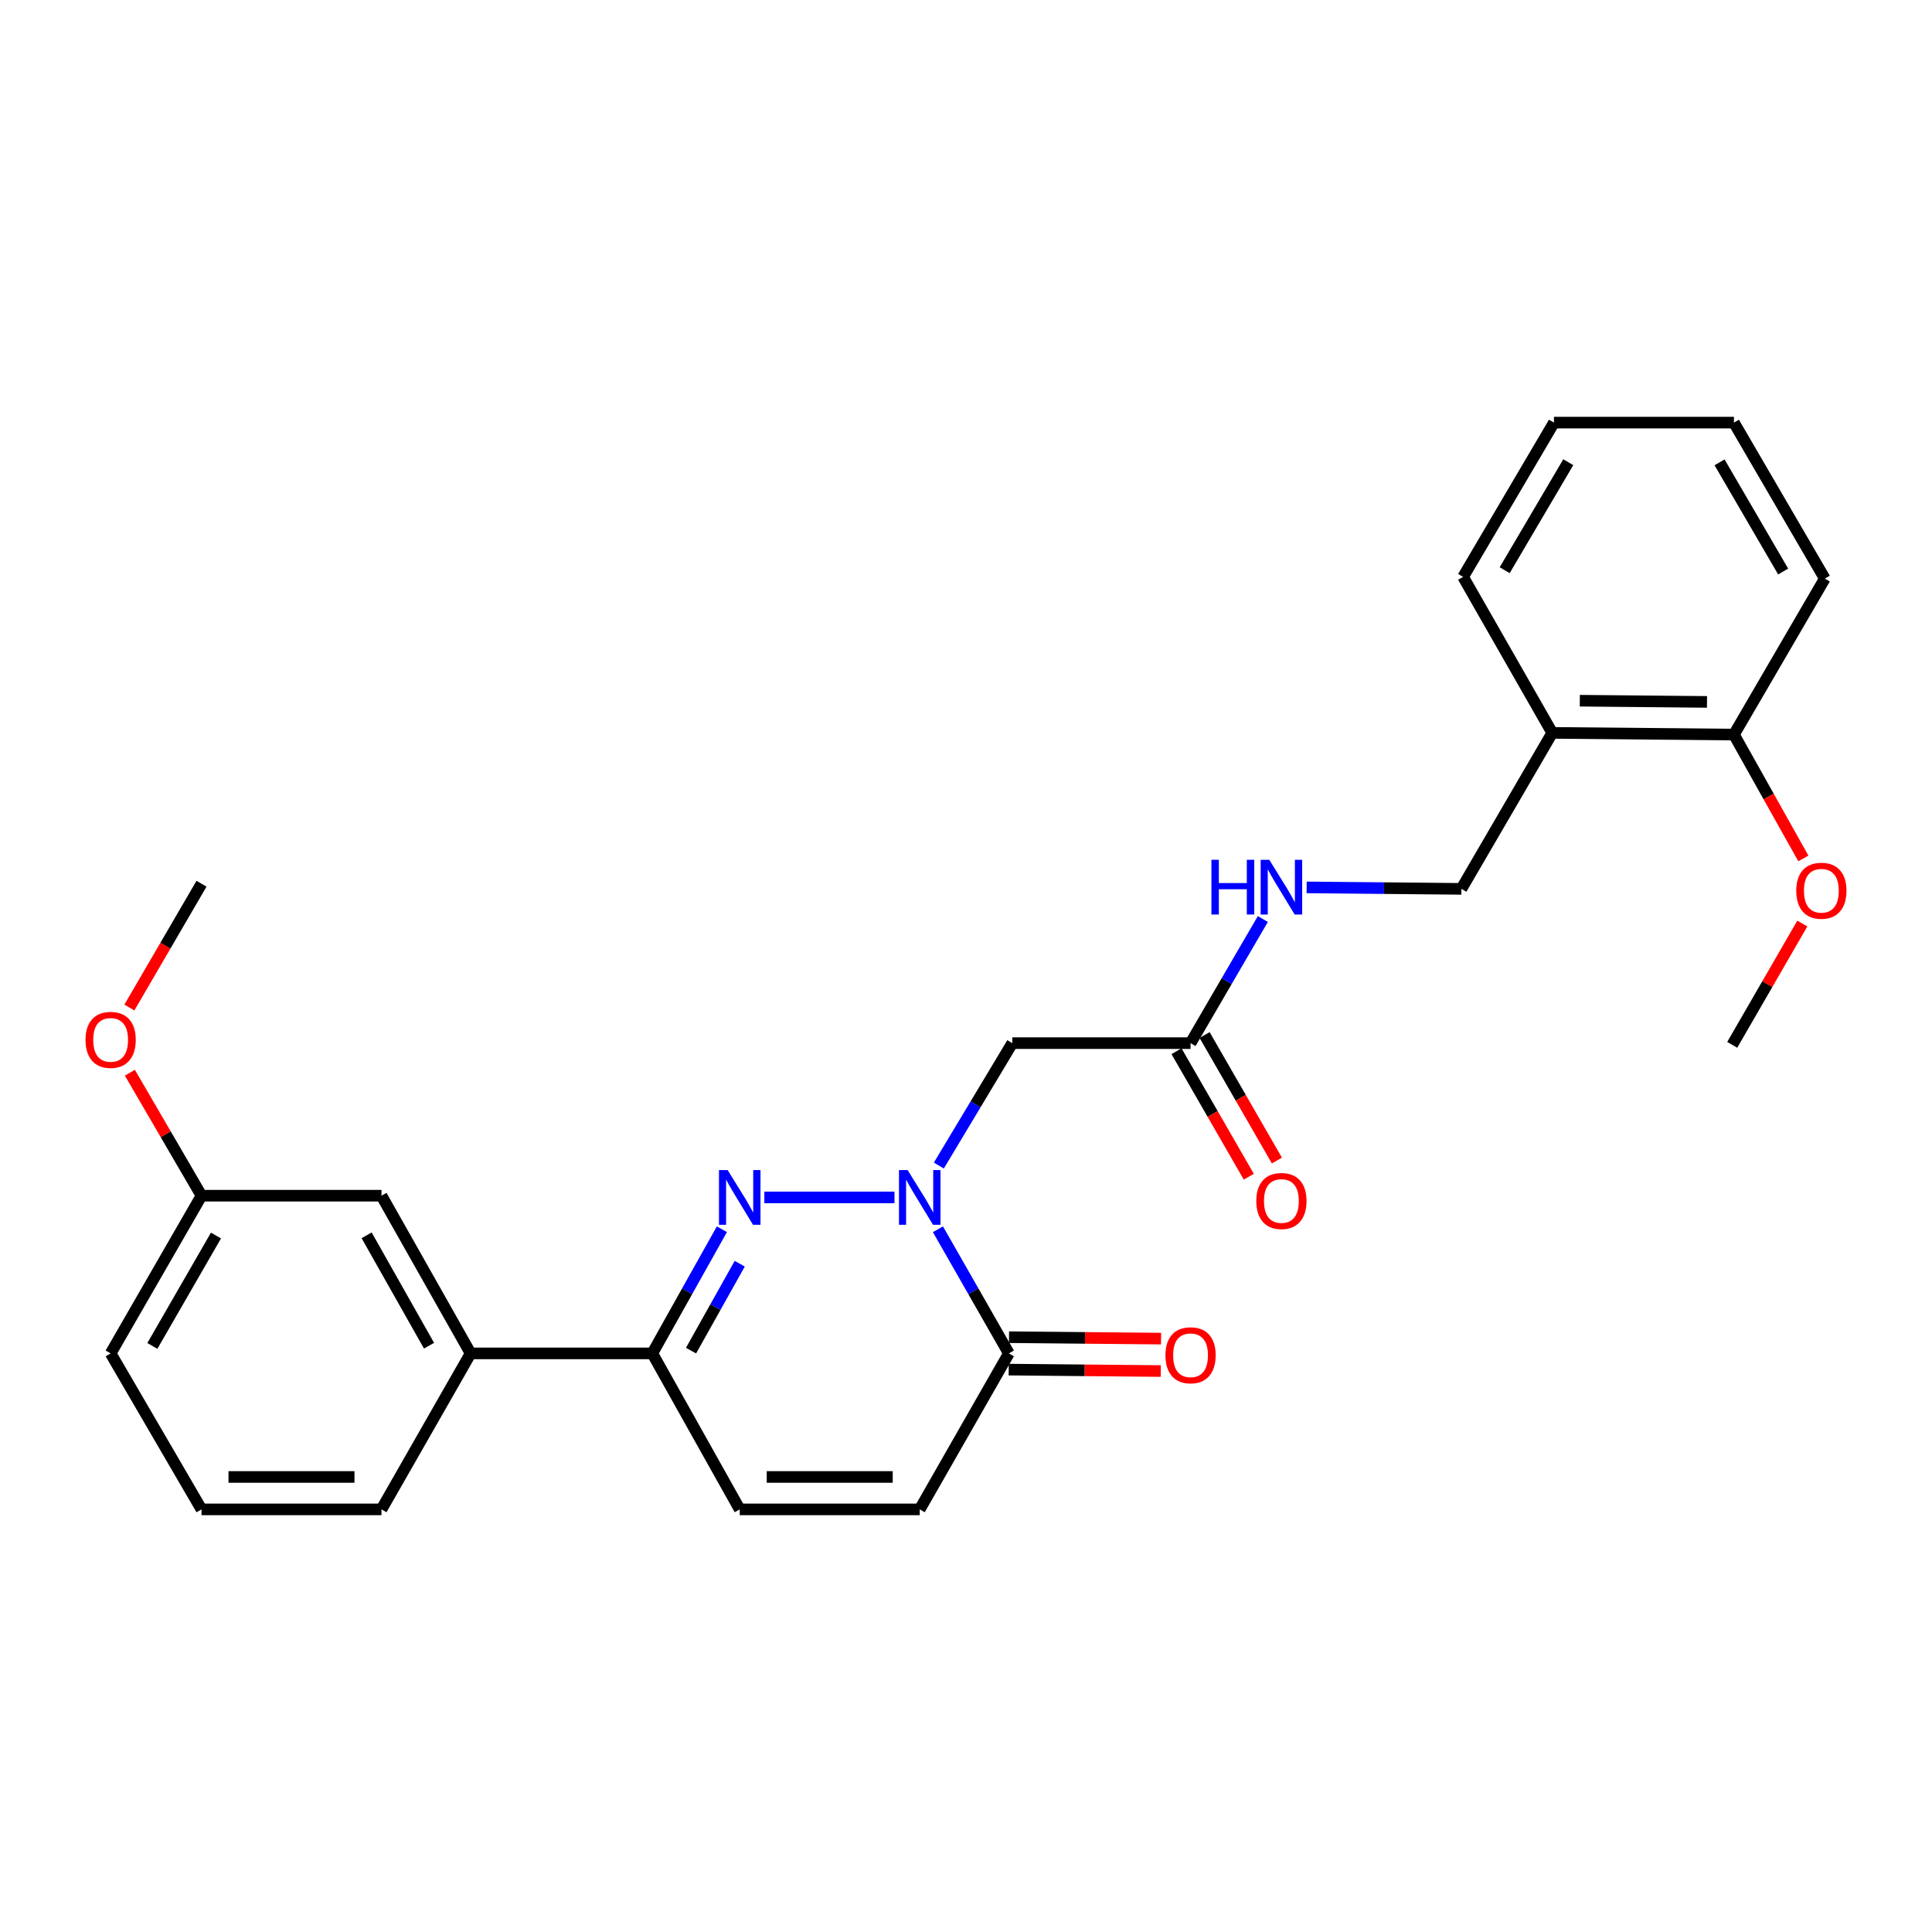 <?xml version='1.0' encoding='iso-8859-1'?>
<svg version='1.1' baseProfile='full'
              xmlns='http://www.w3.org/2000/svg'
                      xmlns:rdkit='http://www.rdkit.org/xml'
                      xmlns:xlink='http://www.w3.org/1999/xlink'
                  xml:space='preserve'
width='1000px' height='1000px' viewBox='0 0 1000 1000'>
<!-- END OF HEADER -->
<rect style='opacity:1.0;fill:#FFFFFF;stroke:none' width='1000' height='1000' x='0' y='0'> </rect>
<path class='bond-0' d='M 462.982,619.778 L 395.626,619.778' style='fill:none;fill-rule:evenodd;stroke:#0000FF;stroke-width:6px;stroke-linecap:butt;stroke-linejoin:miter;stroke-opacity:1' />
<path class='bond-1' d='M 485.471,636.263 L 503.829,668.389' style='fill:none;fill-rule:evenodd;stroke:#0000FF;stroke-width:6px;stroke-linecap:butt;stroke-linejoin:miter;stroke-opacity:1' />
<path class='bond-1' d='M 503.829,668.389 L 522.187,700.516' style='fill:none;fill-rule:evenodd;stroke:#000000;stroke-width:6px;stroke-linecap:butt;stroke-linejoin:miter;stroke-opacity:1' />
<path class='bond-2' d='M 485.943,603.29 L 504.951,571.608' style='fill:none;fill-rule:evenodd;stroke:#0000FF;stroke-width:6px;stroke-linecap:butt;stroke-linejoin:miter;stroke-opacity:1' />
<path class='bond-2' d='M 504.951,571.608 L 523.958,539.926' style='fill:none;fill-rule:evenodd;stroke:#000000;stroke-width:6px;stroke-linecap:butt;stroke-linejoin:miter;stroke-opacity:1' />
<path class='bond-3' d='M 373.651,636.252 L 355.642,668.384' style='fill:none;fill-rule:evenodd;stroke:#0000FF;stroke-width:6px;stroke-linecap:butt;stroke-linejoin:miter;stroke-opacity:1' />
<path class='bond-3' d='M 355.642,668.384 L 337.634,700.516' style='fill:none;fill-rule:evenodd;stroke:#000000;stroke-width:6px;stroke-linecap:butt;stroke-linejoin:miter;stroke-opacity:1' />
<path class='bond-3' d='M 382.889,654.097 L 370.283,676.59' style='fill:none;fill-rule:evenodd;stroke:#0000FF;stroke-width:6px;stroke-linecap:butt;stroke-linejoin:miter;stroke-opacity:1' />
<path class='bond-3' d='M 370.283,676.59 L 357.677,699.082' style='fill:none;fill-rule:evenodd;stroke:#000000;stroke-width:6px;stroke-linecap:butt;stroke-linejoin:miter;stroke-opacity:1' />
<path class='bond-4' d='M 522.187,700.516 L 476.051,781.254' style='fill:none;fill-rule:evenodd;stroke:#000000;stroke-width:6px;stroke-linecap:butt;stroke-linejoin:miter;stroke-opacity:1' />
<path class='bond-5' d='M 522.108,708.907 L 561.454,709.278' style='fill:none;fill-rule:evenodd;stroke:#000000;stroke-width:6px;stroke-linecap:butt;stroke-linejoin:miter;stroke-opacity:1' />
<path class='bond-5' d='M 561.454,709.278 L 600.8,709.649' style='fill:none;fill-rule:evenodd;stroke:#FF0000;stroke-width:6px;stroke-linecap:butt;stroke-linejoin:miter;stroke-opacity:1' />
<path class='bond-5' d='M 522.266,692.125 L 561.612,692.495' style='fill:none;fill-rule:evenodd;stroke:#000000;stroke-width:6px;stroke-linecap:butt;stroke-linejoin:miter;stroke-opacity:1' />
<path class='bond-5' d='M 561.612,692.495 L 600.958,692.866' style='fill:none;fill-rule:evenodd;stroke:#FF0000;stroke-width:6px;stroke-linecap:butt;stroke-linejoin:miter;stroke-opacity:1' />
<path class='bond-6' d='M 337.634,700.516 L 243.59,700.516' style='fill:none;fill-rule:evenodd;stroke:#000000;stroke-width:6px;stroke-linecap:butt;stroke-linejoin:miter;stroke-opacity:1' />
<path class='bond-7' d='M 337.634,700.516 L 382.884,781.254' style='fill:none;fill-rule:evenodd;stroke:#000000;stroke-width:6px;stroke-linecap:butt;stroke-linejoin:miter;stroke-opacity:1' />
<path class='bond-8' d='M 523.958,539.926 L 616.23,539.926' style='fill:none;fill-rule:evenodd;stroke:#000000;stroke-width:6px;stroke-linecap:butt;stroke-linejoin:miter;stroke-opacity:1' />
<path class='bond-9' d='M 476.051,781.254 L 382.884,781.254' style='fill:none;fill-rule:evenodd;stroke:#000000;stroke-width:6px;stroke-linecap:butt;stroke-linejoin:miter;stroke-opacity:1' />
<path class='bond-9' d='M 462.076,764.47 L 396.859,764.47' style='fill:none;fill-rule:evenodd;stroke:#000000;stroke-width:6px;stroke-linecap:butt;stroke-linejoin:miter;stroke-opacity:1' />
<path class='bond-10' d='M 616.23,539.926 L 634.938,507.805' style='fill:none;fill-rule:evenodd;stroke:#000000;stroke-width:6px;stroke-linecap:butt;stroke-linejoin:miter;stroke-opacity:1' />
<path class='bond-10' d='M 634.938,507.805 L 653.645,475.684' style='fill:none;fill-rule:evenodd;stroke:#0000FF;stroke-width:6px;stroke-linecap:butt;stroke-linejoin:miter;stroke-opacity:1' />
<path class='bond-11' d='M 608.959,544.115 L 627.667,576.589' style='fill:none;fill-rule:evenodd;stroke:#000000;stroke-width:6px;stroke-linecap:butt;stroke-linejoin:miter;stroke-opacity:1' />
<path class='bond-11' d='M 627.667,576.589 L 646.374,609.064' style='fill:none;fill-rule:evenodd;stroke:#FF0000;stroke-width:6px;stroke-linecap:butt;stroke-linejoin:miter;stroke-opacity:1' />
<path class='bond-11' d='M 623.502,535.737 L 642.21,568.211' style='fill:none;fill-rule:evenodd;stroke:#000000;stroke-width:6px;stroke-linecap:butt;stroke-linejoin:miter;stroke-opacity:1' />
<path class='bond-11' d='M 642.21,568.211 L 660.917,600.686' style='fill:none;fill-rule:evenodd;stroke:#FF0000;stroke-width:6px;stroke-linecap:butt;stroke-linejoin:miter;stroke-opacity:1' />
<path class='bond-12' d='M 243.59,700.516 L 197.454,618.892' style='fill:none;fill-rule:evenodd;stroke:#000000;stroke-width:6px;stroke-linecap:butt;stroke-linejoin:miter;stroke-opacity:1' />
<path class='bond-12' d='M 222.059,696.531 L 189.764,639.394' style='fill:none;fill-rule:evenodd;stroke:#000000;stroke-width:6px;stroke-linecap:butt;stroke-linejoin:miter;stroke-opacity:1' />
<path class='bond-13' d='M 243.59,700.516 L 197.454,781.254' style='fill:none;fill-rule:evenodd;stroke:#000000;stroke-width:6px;stroke-linecap:butt;stroke-linejoin:miter;stroke-opacity:1' />
<path class='bond-14' d='M 803.441,379.336 L 756.419,460.074' style='fill:none;fill-rule:evenodd;stroke:#000000;stroke-width:6px;stroke-linecap:butt;stroke-linejoin:miter;stroke-opacity:1' />
<path class='bond-15' d='M 803.441,379.336 L 897.484,380.222' style='fill:none;fill-rule:evenodd;stroke:#000000;stroke-width:6px;stroke-linecap:butt;stroke-linejoin:miter;stroke-opacity:1' />
<path class='bond-15' d='M 817.705,362.686 L 883.536,363.306' style='fill:none;fill-rule:evenodd;stroke:#000000;stroke-width:6px;stroke-linecap:butt;stroke-linejoin:miter;stroke-opacity:1' />
<path class='bond-16' d='M 803.441,379.336 L 757.305,298.598' style='fill:none;fill-rule:evenodd;stroke:#000000;stroke-width:6px;stroke-linecap:butt;stroke-linejoin:miter;stroke-opacity:1' />
<path class='bond-17' d='M 676.321,459.312 L 716.37,459.693' style='fill:none;fill-rule:evenodd;stroke:#0000FF;stroke-width:6px;stroke-linecap:butt;stroke-linejoin:miter;stroke-opacity:1' />
<path class='bond-17' d='M 716.37,459.693 L 756.419,460.074' style='fill:none;fill-rule:evenodd;stroke:#000000;stroke-width:6px;stroke-linecap:butt;stroke-linejoin:miter;stroke-opacity:1' />
<path class='bond-18' d='M 197.454,618.892 L 104.297,618.892' style='fill:none;fill-rule:evenodd;stroke:#000000;stroke-width:6px;stroke-linecap:butt;stroke-linejoin:miter;stroke-opacity:1' />
<path class='bond-19' d='M 897.484,380.222 L 915.448,412.274' style='fill:none;fill-rule:evenodd;stroke:#000000;stroke-width:6px;stroke-linecap:butt;stroke-linejoin:miter;stroke-opacity:1' />
<path class='bond-19' d='M 915.448,412.274 L 933.412,444.326' style='fill:none;fill-rule:evenodd;stroke:#FF0000;stroke-width:6px;stroke-linecap:butt;stroke-linejoin:miter;stroke-opacity:1' />
<path class='bond-20' d='M 897.484,380.222 L 944.515,299.484' style='fill:none;fill-rule:evenodd;stroke:#000000;stroke-width:6px;stroke-linecap:butt;stroke-linejoin:miter;stroke-opacity:1' />
<path class='bond-21' d='M 104.297,618.892 L 85.76,587.071' style='fill:none;fill-rule:evenodd;stroke:#000000;stroke-width:6px;stroke-linecap:butt;stroke-linejoin:miter;stroke-opacity:1' />
<path class='bond-21' d='M 85.76,587.071 L 67.224,555.25' style='fill:none;fill-rule:evenodd;stroke:#FF0000;stroke-width:6px;stroke-linecap:butt;stroke-linejoin:miter;stroke-opacity:1' />
<path class='bond-22' d='M 104.297,618.892 L 57.266,700.516' style='fill:none;fill-rule:evenodd;stroke:#000000;stroke-width:6px;stroke-linecap:butt;stroke-linejoin:miter;stroke-opacity:1' />
<path class='bond-22' d='M 111.784,639.515 L 78.862,696.652' style='fill:none;fill-rule:evenodd;stroke:#000000;stroke-width:6px;stroke-linecap:butt;stroke-linejoin:miter;stroke-opacity:1' />
<path class='bond-23' d='M 932.875,478.025 L 914.737,509.419' style='fill:none;fill-rule:evenodd;stroke:#FF0000;stroke-width:6px;stroke-linecap:butt;stroke-linejoin:miter;stroke-opacity:1' />
<path class='bond-23' d='M 914.737,509.419 L 896.599,540.812' style='fill:none;fill-rule:evenodd;stroke:#000000;stroke-width:6px;stroke-linecap:butt;stroke-linejoin:miter;stroke-opacity:1' />
<path class='bond-24' d='M 66.968,521.499 L 85.632,489.458' style='fill:none;fill-rule:evenodd;stroke:#FF0000;stroke-width:6px;stroke-linecap:butt;stroke-linejoin:miter;stroke-opacity:1' />
<path class='bond-24' d='M 85.632,489.458 L 104.297,457.417' style='fill:none;fill-rule:evenodd;stroke:#000000;stroke-width:6px;stroke-linecap:butt;stroke-linejoin:miter;stroke-opacity:1' />
<path class='bond-25' d='M 197.454,781.254 L 104.297,781.254' style='fill:none;fill-rule:evenodd;stroke:#000000;stroke-width:6px;stroke-linecap:butt;stroke-linejoin:miter;stroke-opacity:1' />
<path class='bond-25' d='M 183.481,764.47 L 118.27,764.47' style='fill:none;fill-rule:evenodd;stroke:#000000;stroke-width:6px;stroke-linecap:butt;stroke-linejoin:miter;stroke-opacity:1' />
<path class='bond-26' d='M 104.297,781.254 L 57.266,700.516' style='fill:none;fill-rule:evenodd;stroke:#000000;stroke-width:6px;stroke-linecap:butt;stroke-linejoin:miter;stroke-opacity:1' />
<path class='bond-27' d='M 757.305,298.598 L 804.327,218.746' style='fill:none;fill-rule:evenodd;stroke:#000000;stroke-width:6px;stroke-linecap:butt;stroke-linejoin:miter;stroke-opacity:1' />
<path class='bond-27' d='M 778.82,295.137 L 811.736,239.24' style='fill:none;fill-rule:evenodd;stroke:#000000;stroke-width:6px;stroke-linecap:butt;stroke-linejoin:miter;stroke-opacity:1' />
<path class='bond-28' d='M 944.515,299.484 L 897.484,218.746' style='fill:none;fill-rule:evenodd;stroke:#000000;stroke-width:6px;stroke-linecap:butt;stroke-linejoin:miter;stroke-opacity:1' />
<path class='bond-28' d='M 922.958,295.821 L 890.037,239.305' style='fill:none;fill-rule:evenodd;stroke:#000000;stroke-width:6px;stroke-linecap:butt;stroke-linejoin:miter;stroke-opacity:1' />
<path class='bond-29' d='M 804.327,218.746 L 897.484,218.746' style='fill:none;fill-rule:evenodd;stroke:#000000;stroke-width:6px;stroke-linecap:butt;stroke-linejoin:miter;stroke-opacity:1' />
<path  class='atom-0' d='M 469.791 605.618
L 479.071 620.618
Q 479.991 622.098, 481.471 624.778
Q 482.951 627.458, 483.031 627.618
L 483.031 605.618
L 486.791 605.618
L 486.791 633.938
L 482.911 633.938
L 472.951 617.538
Q 471.791 615.618, 470.551 613.418
Q 469.351 611.218, 468.991 610.538
L 468.991 633.938
L 465.311 633.938
L 465.311 605.618
L 469.791 605.618
' fill='#0000FF'/>
<path  class='atom-1' d='M 376.624 605.618
L 385.904 620.618
Q 386.824 622.098, 388.304 624.778
Q 389.784 627.458, 389.864 627.618
L 389.864 605.618
L 393.624 605.618
L 393.624 633.938
L 389.744 633.938
L 379.784 617.538
Q 378.624 615.618, 377.384 613.418
Q 376.184 611.218, 375.824 610.538
L 375.824 633.938
L 372.144 633.938
L 372.144 605.618
L 376.624 605.618
' fill='#0000FF'/>
<path  class='atom-10' d='M 627.032 445.028
L 630.872 445.028
L 630.872 457.068
L 645.352 457.068
L 645.352 445.028
L 649.192 445.028
L 649.192 473.348
L 645.352 473.348
L 645.352 460.268
L 630.872 460.268
L 630.872 473.348
L 627.032 473.348
L 627.032 445.028
' fill='#0000FF'/>
<path  class='atom-10' d='M 656.992 445.028
L 666.272 460.028
Q 667.192 461.508, 668.672 464.188
Q 670.152 466.868, 670.232 467.028
L 670.232 445.028
L 673.992 445.028
L 673.992 473.348
L 670.112 473.348
L 660.152 456.948
Q 658.992 455.028, 657.752 452.828
Q 656.552 450.628, 656.192 449.948
L 656.192 473.348
L 652.512 473.348
L 652.512 445.028
L 656.992 445.028
' fill='#0000FF'/>
<path  class='atom-11' d='M 603.23 701.482
Q 603.23 694.682, 606.59 690.882
Q 609.95 687.082, 616.23 687.082
Q 622.51 687.082, 625.87 690.882
Q 629.23 694.682, 629.23 701.482
Q 629.23 708.362, 625.83 712.282
Q 622.43 716.162, 616.23 716.162
Q 609.99 716.162, 606.59 712.282
Q 603.23 708.402, 603.23 701.482
M 616.23 712.962
Q 620.55 712.962, 622.87 710.082
Q 625.23 707.162, 625.23 701.482
Q 625.23 695.922, 622.87 693.122
Q 620.55 690.282, 616.23 690.282
Q 611.91 690.282, 609.55 693.082
Q 607.23 695.882, 607.23 701.482
Q 607.23 707.202, 609.55 710.082
Q 611.91 712.962, 616.23 712.962
' fill='#FF0000'/>
<path  class='atom-15' d='M 650.252 621.63
Q 650.252 614.83, 653.612 611.03
Q 656.972 607.23, 663.252 607.23
Q 669.532 607.23, 672.892 611.03
Q 676.252 614.83, 676.252 621.63
Q 676.252 628.51, 672.852 632.43
Q 669.452 636.31, 663.252 636.31
Q 657.012 636.31, 653.612 632.43
Q 650.252 628.55, 650.252 621.63
M 663.252 633.11
Q 667.572 633.11, 669.892 630.23
Q 672.252 627.31, 672.252 621.63
Q 672.252 616.07, 669.892 613.27
Q 667.572 610.43, 663.252 610.43
Q 658.932 610.43, 656.572 613.23
Q 654.252 616.03, 654.252 621.63
Q 654.252 627.35, 656.572 630.23
Q 658.932 633.11, 663.252 633.11
' fill='#FF0000'/>
<path  class='atom-17' d='M 929.734 461.04
Q 929.734 454.24, 933.094 450.44
Q 936.454 446.64, 942.734 446.64
Q 949.014 446.64, 952.374 450.44
Q 955.734 454.24, 955.734 461.04
Q 955.734 467.92, 952.334 471.84
Q 948.934 475.72, 942.734 475.72
Q 936.494 475.72, 933.094 471.84
Q 929.734 467.96, 929.734 461.04
M 942.734 472.52
Q 947.054 472.52, 949.374 469.64
Q 951.734 466.72, 951.734 461.04
Q 951.734 455.48, 949.374 452.68
Q 947.054 449.84, 942.734 449.84
Q 938.414 449.84, 936.054 452.64
Q 933.734 455.44, 933.734 461.04
Q 933.734 466.76, 936.054 469.64
Q 938.414 472.52, 942.734 472.52
' fill='#FF0000'/>
<path  class='atom-18' d='M 44.266 538.234
Q 44.266 531.434, 47.626 527.634
Q 50.986 523.834, 57.266 523.834
Q 63.545 523.834, 66.906 527.634
Q 70.266 531.434, 70.266 538.234
Q 70.266 545.114, 66.865 549.034
Q 63.465 552.914, 57.266 552.914
Q 51.026 552.914, 47.626 549.034
Q 44.266 545.154, 44.266 538.234
M 57.266 549.714
Q 61.586 549.714, 63.906 546.834
Q 66.266 543.914, 66.266 538.234
Q 66.266 532.674, 63.906 529.874
Q 61.586 527.034, 57.266 527.034
Q 52.946 527.034, 50.586 529.834
Q 48.266 532.634, 48.266 538.234
Q 48.266 543.954, 50.586 546.834
Q 52.946 549.714, 57.266 549.714
' fill='#FF0000'/>
</svg>
